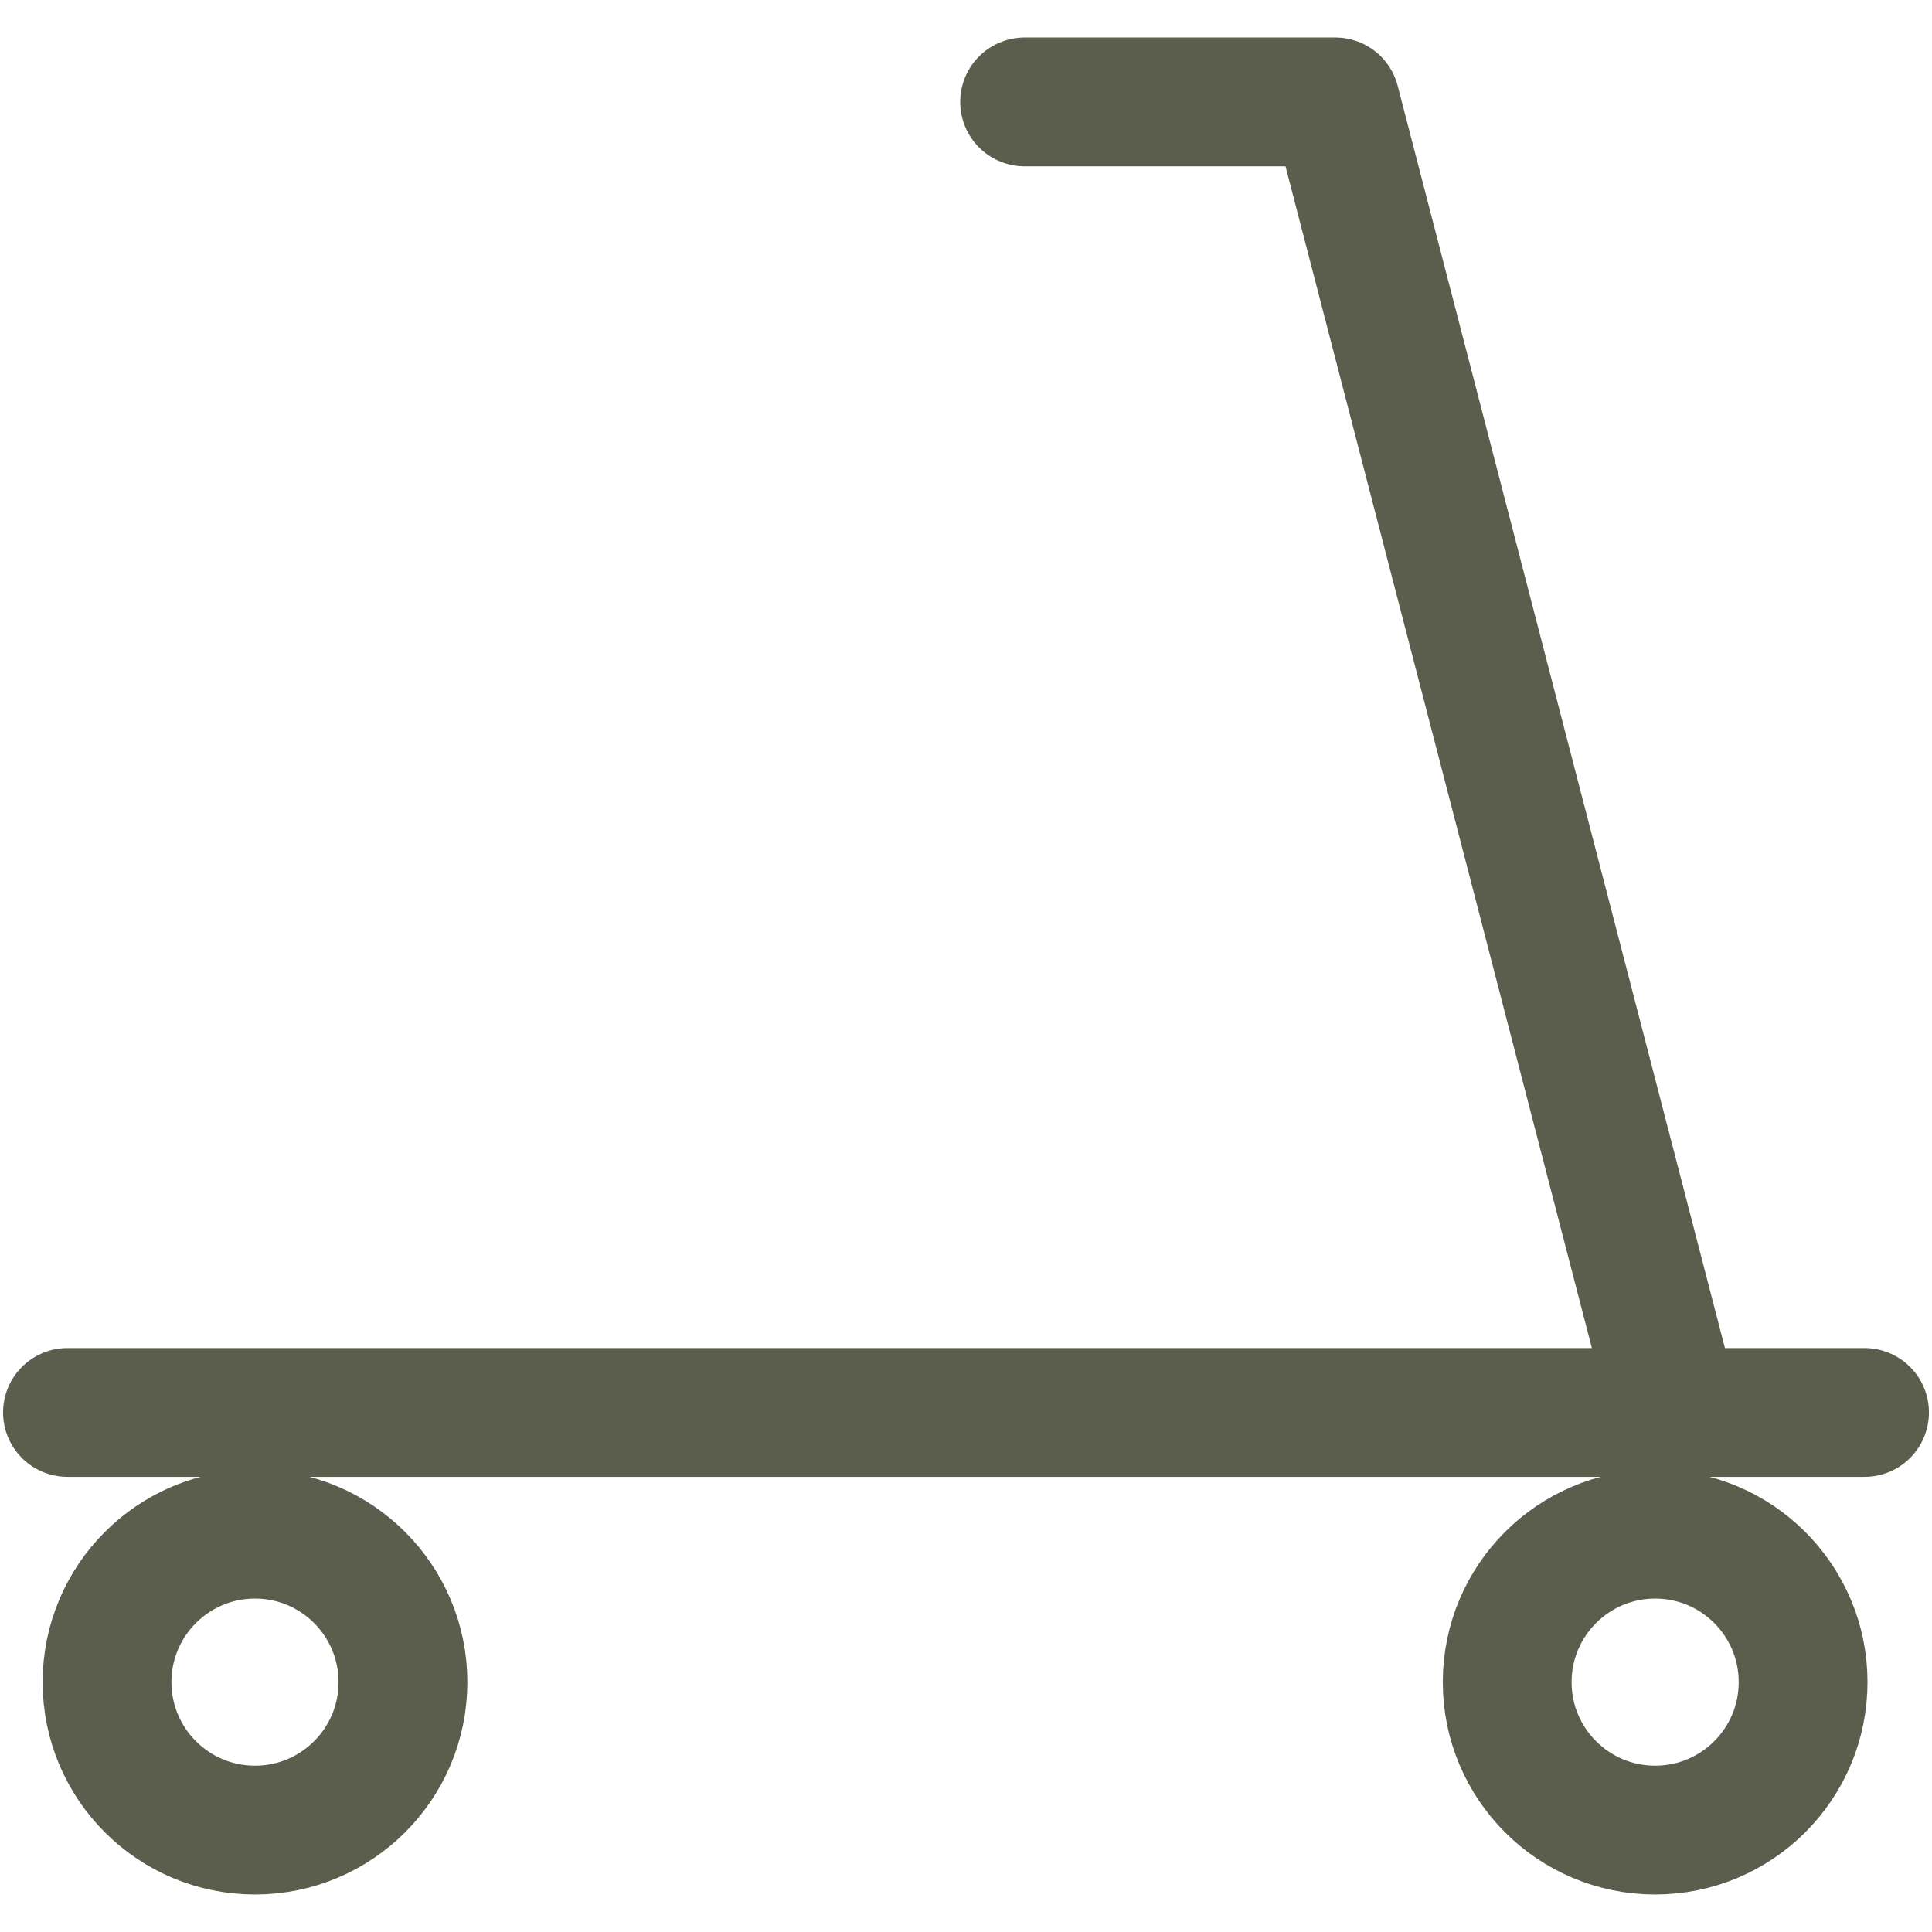 <?xml version="1.0" encoding="UTF-8"?>
<svg id="Layer_1" xmlns="http://www.w3.org/2000/svg" viewBox="0 0 60 60">
  <defs>
    <style>
      .cls-1 {
        stroke-linecap: round;
      }

      .cls-1, .cls-2 {
        fill: none;
        stroke: #5b5e4d;
        stroke-linejoin: round;
        stroke-width: 4px;
      }
    </style>
  </defs>
  <circle class="cls-2" cx="7.919" cy="52.24" r="4.595"/>
  <circle class="cls-2" cx="51.402" cy="52.24" r="4.595"/>
  <path class="cls-1" d="M2.095,43.865h55.81"/>
  <path class="cls-1" d="M51.779,42.929c-3.436-13.255-6.873-26.51-10.309-39.764h-9.65"/>
</svg>